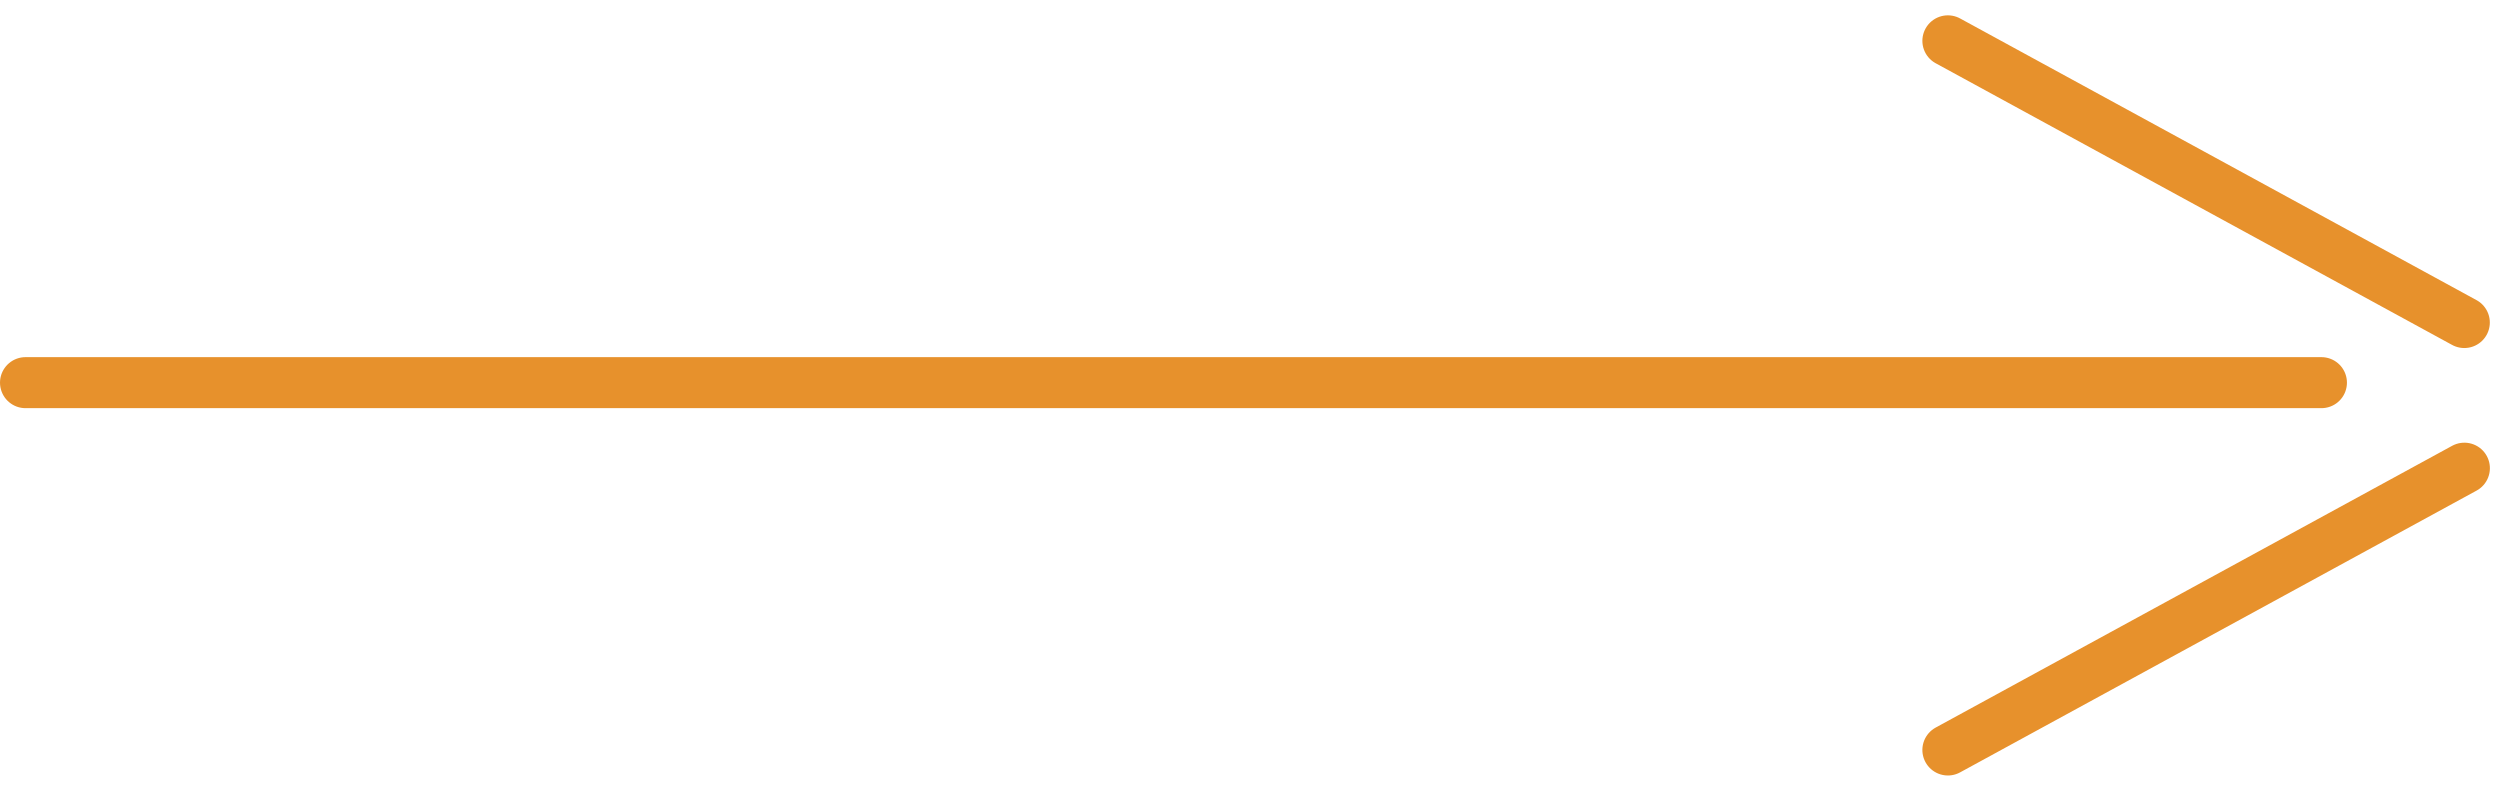 <svg width="98" height="31" viewBox="0 0 98 31" fill="none" xmlns="http://www.w3.org/2000/svg">
<line x1="1" y1="15" x2="91" y2="15" stroke="#E7912C" stroke-width="2" stroke-linecap="round"/>
<line x1="76.357" y1="1.601" x2="96.601" y2="12.643" stroke="#E7912C" stroke-width="2" stroke-linecap="round"/>
<line x1="1" y1="-1" x2="24.06" y2="-1" transform="matrix(0.878 -0.479 -0.479 -0.878 75 29)" stroke="#E7912C" stroke-width="2" stroke-linecap="round"/>
</svg>
